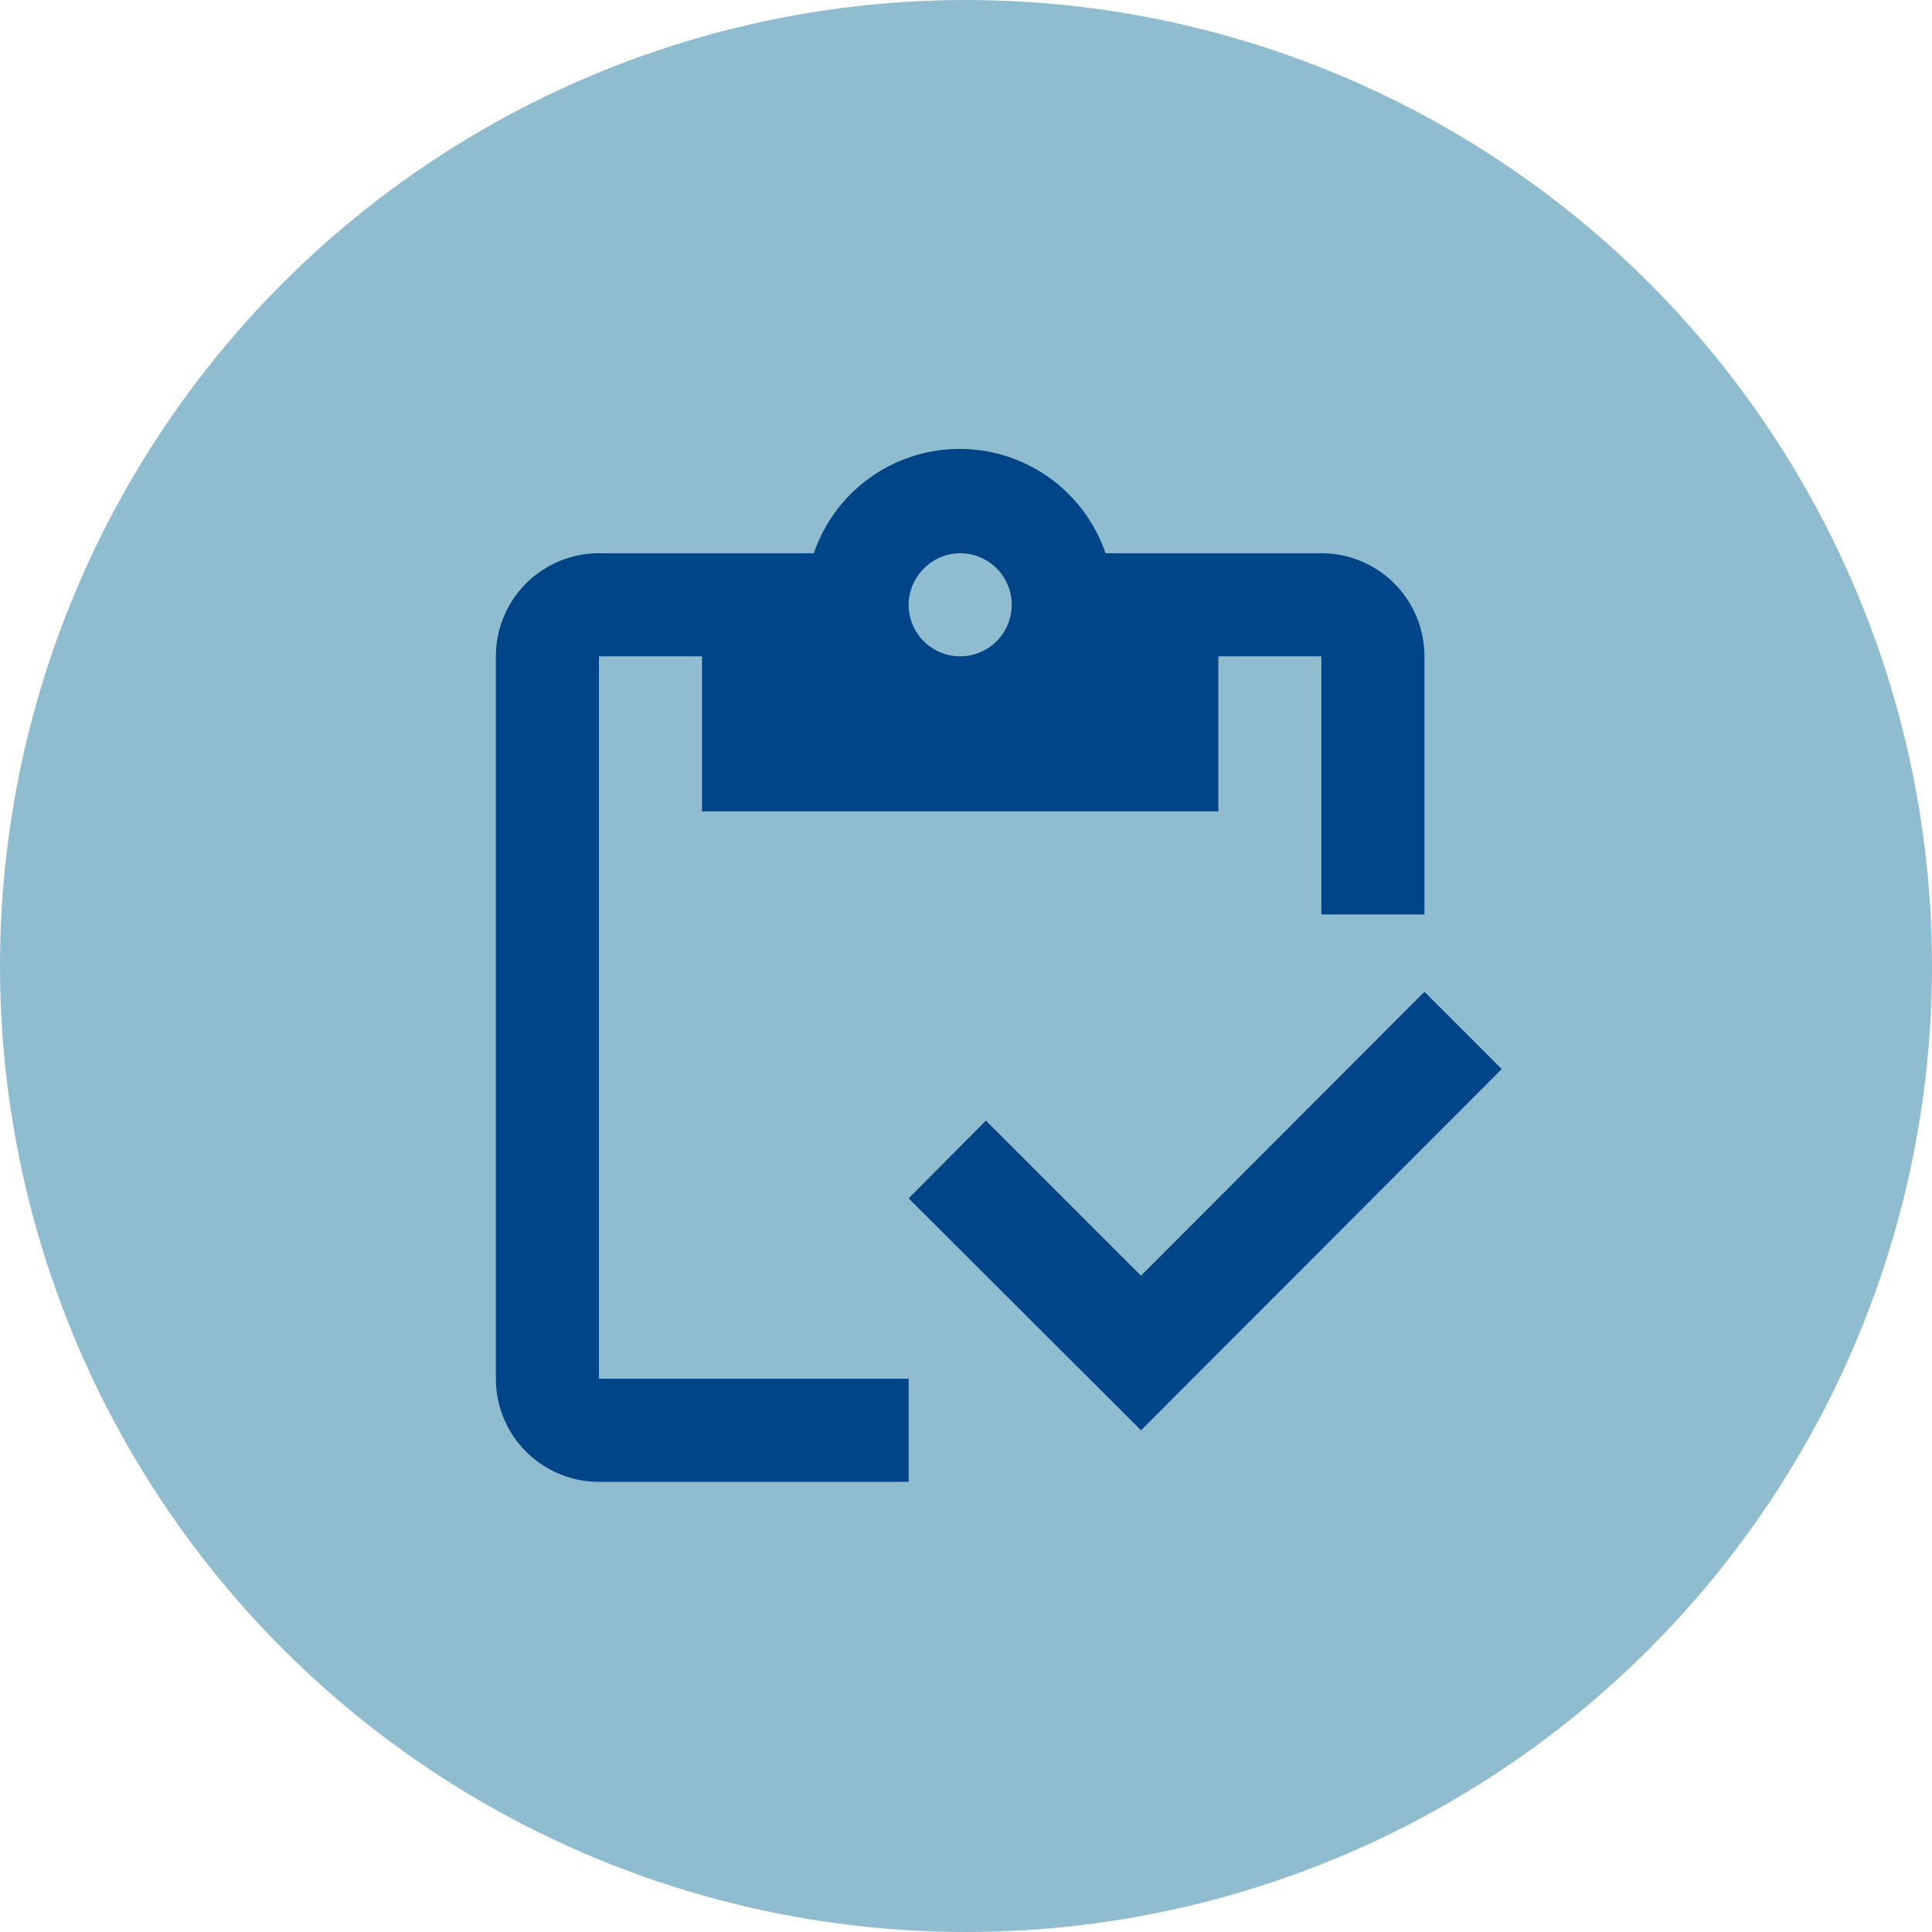 <svg id="be15bfe0-806e-42d2-bda8-52bd455263e1" data-name="fd7d05d9-9dd1-4ef4-b1c7-eeea9c0b34a3" xmlns="http://www.w3.org/2000/svg" viewBox="0 0 39.74 39.74"><circle cx="19.87" cy="19.87" r="19.87" style="fill:#90bcd0"/><path d="M7.87,7.87h24v24h-24Z" style="fill:none"/><path d="M12.32,13.5h2.12v3.19H25.06V13.5h2.12v5.31H29.3V13.5a2.12,2.12,0,0,0-2.12-2.12H22.74a3.17,3.17,0,0,0-6,0H12.32A2.12,2.12,0,0,0,10.2,13.5V28.36a2.12,2.12,0,0,0,2.12,2.12h6.37V28.36H12.32Zm7.43-2.12a1.06,1.06,0,1,1-1.06,1.06A1.07,1.07,0,0,1,19.75,11.38Z" style="fill:#004587"/><polygon points="29.3 20.4 23.47 26.24 20.28 23.05 18.69 24.65 23.47 29.42 30.89 21.99 29.3 20.4" style="fill:#004587"/></svg>